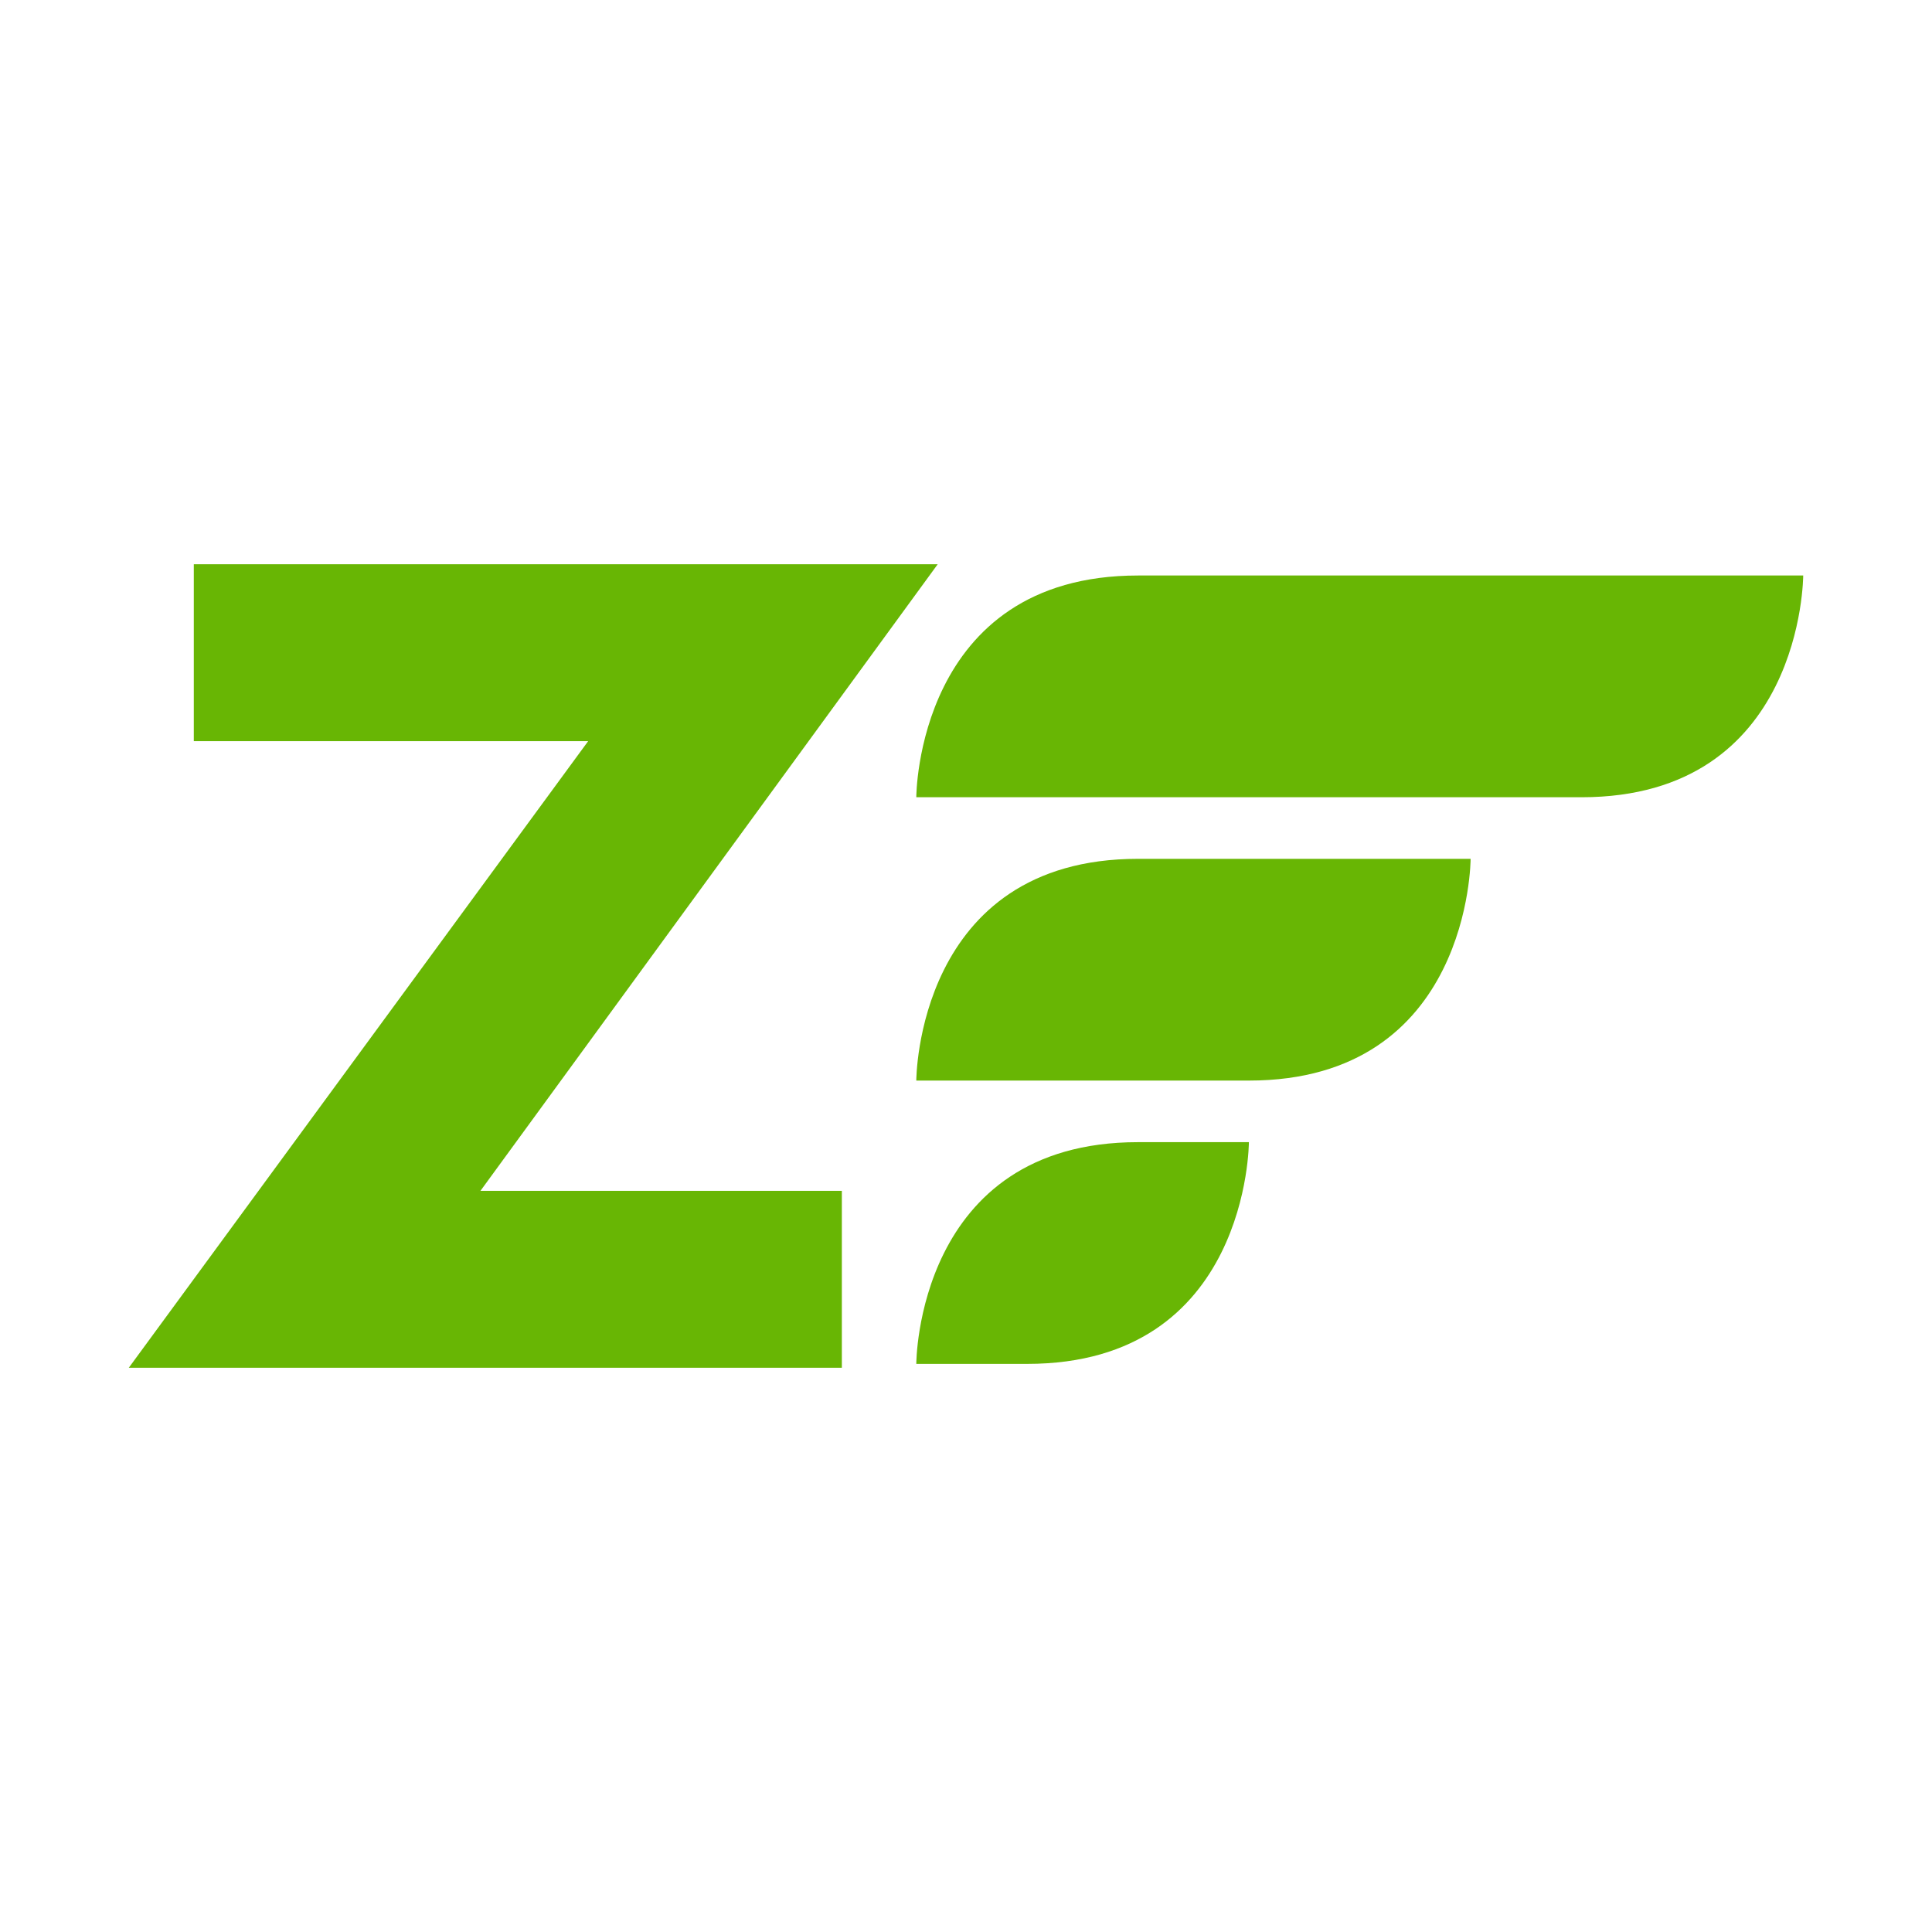 <?xml version="1.0" encoding="utf-8"?>
<!-- Generator: Adobe Illustrator 16.0.3, SVG Export Plug-In . SVG Version: 6.00 Build 0)  -->
<!DOCTYPE svg PUBLIC "-//W3C//DTD SVG 1.1//EN" "http://www.w3.org/Graphics/SVG/1.1/DTD/svg11.dtd">
<svg version="1.1" id="Layer_1" xmlns="http://www.w3.org/2000/svg" xmlns:xlink="http://www.w3.org/1999/xlink" x="0px" y="0px"
	 width="150px" height="150px" viewBox="0 0 150 150" enable-background="new 0 0 150 150" xml:space="preserve">
<g>
	<path fill="#68B604" d="M71.141,61.898c0,0,0-17.216,17.215-17.216H140c0,0,0,17.216-17.215,17.216H71.141z"/>
	<path fill="#68B604" d="M71.141,83.896c0,0,0-17.217,17.215-17.217h25.822c0,0,0,17.217-17.215,17.217H71.141z"/>
	<path fill="#68B604" d="M71.141,105.892c0,0,0-17.215,17.215-17.215h8.607c0,0,0,17.215-17.215,17.215H71.141z"/>
	<polygon fill="#68B604" points="65.361,92.457 65.361,106.191 10,106.191 45.664,57.544 15.047,57.544 15.047,43.809 
		72.802,43.809 37.302,92.457 	"/>
</g>
</svg>
